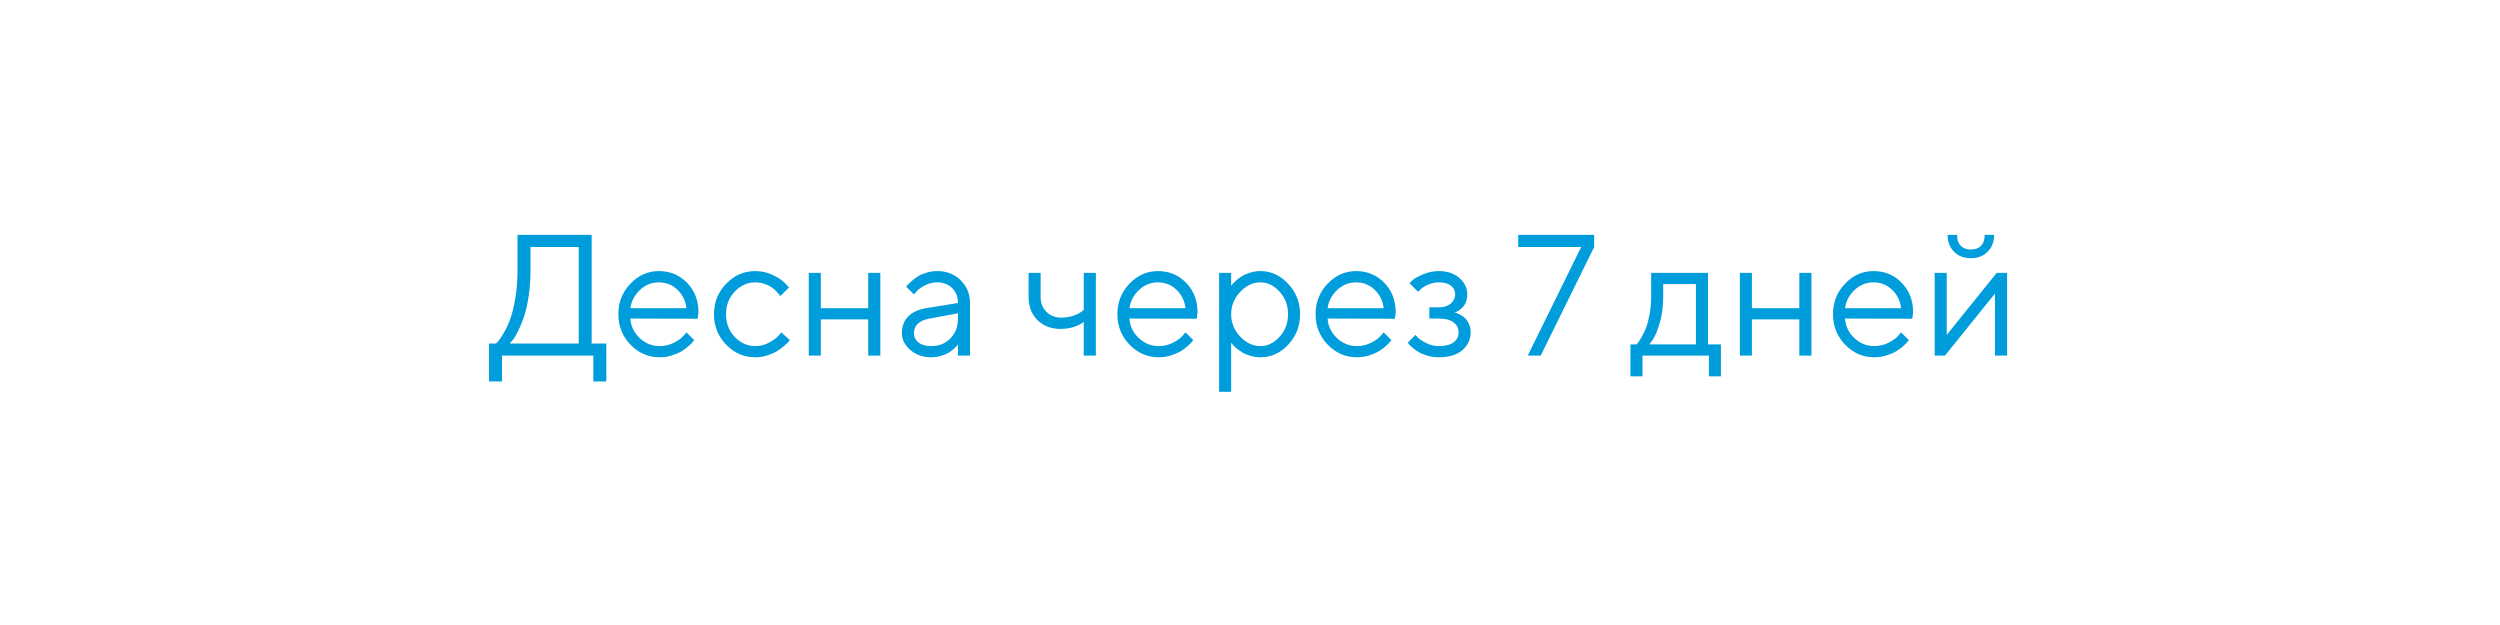 <?xml version="1.0" encoding="UTF-8"?> <svg xmlns="http://www.w3.org/2000/svg" width="232" height="58" viewBox="0 0 232 58" fill="none"> <g filter="url(#filter0_d)"> <path d="M7 35C7 18.431 20.431 5 37 5H225V19C225 35.569 211.569 49 195 49H7V35Z" fill="white"></path> </g> <path d="M45.383 31.883H46.023C46.075 31.841 46.146 31.771 46.234 31.672C46.328 31.568 46.49 31.326 46.719 30.945C46.948 30.565 47.151 30.141 47.328 29.672C47.505 29.203 47.664 28.568 47.805 27.766C47.95 26.958 48.023 26.088 48.023 25.156V21.797H54.906V31.883H56.266V35.398H55.062V33H46.586V35.398H45.383V31.883ZM49.227 25.156C49.227 26.062 49.159 26.917 49.023 27.719C48.888 28.521 48.727 29.164 48.539 29.648C48.357 30.133 48.172 30.555 47.984 30.914C47.797 31.268 47.633 31.516 47.492 31.656L47.305 31.883H53.703V22.922H49.227V25.156ZM64.742 29.578L58.5 29.562C58.542 30.255 58.825 30.854 59.352 31.359C59.883 31.865 60.505 32.117 61.219 32.117C61.698 32.117 62.143 32.01 62.555 31.797C62.966 31.583 63.258 31.37 63.43 31.156L63.703 30.844L64.422 31.562C64.391 31.604 64.344 31.664 64.281 31.742C64.224 31.815 64.094 31.943 63.891 32.125C63.693 32.302 63.477 32.461 63.242 32.602C63.013 32.737 62.714 32.865 62.344 32.984C61.979 33.099 61.604 33.156 61.219 33.156C60.172 33.156 59.271 32.768 58.516 31.992C57.76 31.211 57.383 30.266 57.383 29.156C57.383 28.047 57.755 27.104 58.5 26.328C59.25 25.547 60.13 25.156 61.141 25.156C62.188 25.156 63.062 25.521 63.766 26.25C64.469 26.974 64.82 27.891 64.82 29L64.742 29.578ZM62.859 26.883C62.385 26.43 61.812 26.203 61.141 26.203C60.469 26.203 59.883 26.44 59.383 26.914C58.883 27.388 58.589 27.951 58.5 28.602H63.703C63.62 27.909 63.339 27.336 62.859 26.883ZM67.391 31.992C66.635 31.211 66.258 30.266 66.258 29.156C66.258 28.047 66.635 27.104 67.391 26.328C68.151 25.547 69.052 25.156 70.094 25.156C70.693 25.156 71.25 25.287 71.766 25.547C72.287 25.802 72.659 26.057 72.883 26.312L73.219 26.68L72.414 27.477C72.393 27.445 72.362 27.401 72.32 27.344C72.279 27.287 72.185 27.182 72.039 27.031C71.898 26.88 71.745 26.75 71.578 26.641C71.412 26.526 71.195 26.424 70.93 26.336C70.664 26.247 70.385 26.203 70.094 26.203C69.359 26.203 68.721 26.49 68.18 27.062C67.643 27.63 67.375 28.331 67.375 29.164C67.375 29.992 67.643 30.693 68.18 31.266C68.721 31.833 69.359 32.117 70.094 32.117C70.542 32.117 70.966 32.01 71.367 31.797C71.768 31.583 72.06 31.37 72.242 31.156L72.5 30.844L73.297 31.562C73.266 31.604 73.216 31.664 73.148 31.742C73.086 31.815 72.951 31.943 72.742 32.125C72.534 32.302 72.315 32.461 72.086 32.602C71.857 32.737 71.56 32.865 71.195 32.984C70.836 33.099 70.469 33.156 70.094 33.156C69.047 33.156 68.146 32.768 67.391 31.992ZM80.57 33V29.641H76.172V33H75.055V25.32H76.172V28.602H80.57V25.32H81.695V33H80.57ZM85.938 28.602L88.898 28.117C88.898 27.549 88.719 27.088 88.359 26.734C88 26.38 87.539 26.203 86.977 26.203C86.57 26.203 86.188 26.297 85.828 26.484C85.474 26.667 85.216 26.854 85.055 27.047L84.812 27.32L84.094 26.602C84.125 26.56 84.167 26.508 84.219 26.445C84.276 26.378 84.396 26.263 84.578 26.102C84.766 25.935 84.961 25.787 85.164 25.656C85.367 25.526 85.633 25.412 85.961 25.312C86.294 25.208 86.633 25.156 86.977 25.156C87.852 25.156 88.576 25.44 89.148 26.008C89.727 26.576 90.016 27.279 90.016 28.117V33H88.898V31.961C88.878 31.992 88.844 32.036 88.797 32.094C88.755 32.146 88.656 32.242 88.5 32.383C88.349 32.518 88.185 32.641 88.008 32.75C87.831 32.854 87.596 32.948 87.305 33.031C87.018 33.115 86.721 33.156 86.414 33.156C85.648 33.156 85.003 32.93 84.477 32.477C83.956 32.023 83.695 31.505 83.695 30.922C83.695 30.281 83.888 29.766 84.273 29.375C84.659 28.979 85.213 28.721 85.938 28.602ZM86.414 32.117C87.138 32.117 87.732 31.88 88.195 31.406C88.664 30.932 88.898 30.318 88.898 29.562V29.078L86.258 29.562C85.299 29.745 84.818 30.198 84.812 30.922C84.812 31.266 84.953 31.552 85.234 31.781C85.521 32.005 85.914 32.117 86.414 32.117ZM100.57 33V29.883C99.982 30.31 99.263 30.523 98.414 30.523C97.539 30.523 96.826 30.25 96.273 29.703C95.727 29.151 95.453 28.438 95.453 27.562V25.32H96.57V27.562C96.57 28.115 96.75 28.573 97.109 28.938C97.469 29.297 97.93 29.477 98.492 29.477C98.878 29.477 99.242 29.419 99.586 29.305C99.935 29.185 100.185 29.062 100.336 28.938L100.57 28.758V25.32H101.695V33H100.57ZM111.055 29.578L104.812 29.562C104.854 30.255 105.138 30.854 105.664 31.359C106.195 31.865 106.818 32.117 107.531 32.117C108.01 32.117 108.456 32.01 108.867 31.797C109.279 31.583 109.57 31.37 109.742 31.156L110.016 30.844L110.734 31.562C110.703 31.604 110.656 31.664 110.594 31.742C110.536 31.815 110.406 31.943 110.203 32.125C110.005 32.302 109.789 32.461 109.555 32.602C109.326 32.737 109.026 32.865 108.656 32.984C108.292 33.099 107.917 33.156 107.531 33.156C106.484 33.156 105.583 32.768 104.828 31.992C104.073 31.211 103.695 30.266 103.695 29.156C103.695 28.047 104.068 27.104 104.812 26.328C105.562 25.547 106.443 25.156 107.453 25.156C108.5 25.156 109.375 25.521 110.078 26.25C110.781 26.974 111.133 27.891 111.133 29L111.055 29.578ZM109.172 26.883C108.698 26.43 108.125 26.203 107.453 26.203C106.781 26.203 106.195 26.44 105.695 26.914C105.195 27.388 104.901 27.951 104.812 28.602H110.016C109.932 27.909 109.651 27.336 109.172 26.883ZM115.086 27.094C114.529 27.682 114.25 28.372 114.25 29.164C114.25 29.951 114.529 30.641 115.086 31.234C115.648 31.823 116.276 32.117 116.969 32.117C117.63 32.117 118.221 31.831 118.742 31.258C119.268 30.68 119.531 29.982 119.531 29.164C119.531 28.341 119.268 27.643 118.742 27.07C118.221 26.492 117.63 26.203 116.969 26.203C116.276 26.203 115.648 26.5 115.086 27.094ZM114.25 31.797V36.359H113.133V25.32H114.25V26.523C114.271 26.492 114.307 26.445 114.359 26.383C114.417 26.315 114.529 26.203 114.695 26.047C114.867 25.891 115.052 25.753 115.25 25.633C115.448 25.508 115.701 25.398 116.008 25.305C116.32 25.206 116.641 25.156 116.969 25.156C117.948 25.156 118.805 25.549 119.539 26.336C120.279 27.122 120.648 28.065 120.648 29.164C120.648 30.258 120.281 31.198 119.547 31.984C118.812 32.766 117.953 33.156 116.969 33.156C116.641 33.156 116.323 33.109 116.016 33.016C115.714 32.922 115.458 32.81 115.25 32.68C115.042 32.55 114.859 32.419 114.703 32.289C114.552 32.154 114.438 32.039 114.359 31.945L114.25 31.797ZM129.445 29.578L123.203 29.562C123.245 30.255 123.529 30.854 124.055 31.359C124.586 31.865 125.208 32.117 125.922 32.117C126.401 32.117 126.846 32.01 127.258 31.797C127.669 31.583 127.961 31.37 128.133 31.156L128.406 30.844L129.125 31.562C129.094 31.604 129.047 31.664 128.984 31.742C128.927 31.815 128.797 31.943 128.594 32.125C128.396 32.302 128.18 32.461 127.945 32.602C127.716 32.737 127.417 32.865 127.047 32.984C126.682 33.099 126.307 33.156 125.922 33.156C124.875 33.156 123.974 32.768 123.219 31.992C122.464 31.211 122.086 30.266 122.086 29.156C122.086 28.047 122.458 27.104 123.203 26.328C123.953 25.547 124.833 25.156 125.844 25.156C126.891 25.156 127.766 25.521 128.469 26.25C129.172 26.974 129.523 27.891 129.523 29L129.445 29.578ZM127.562 26.883C127.089 26.43 126.516 26.203 125.844 26.203C125.172 26.203 124.586 26.44 124.086 26.914C123.586 27.388 123.292 27.951 123.203 28.602H128.406C128.323 27.909 128.042 27.336 127.562 26.883ZM136.164 27.32C136.164 27.576 136.122 27.807 136.039 28.016C135.961 28.224 135.862 28.388 135.742 28.508C135.628 28.622 135.508 28.721 135.383 28.805C135.263 28.883 135.164 28.938 135.086 28.969L134.961 29C135.003 29.01 135.057 29.023 135.125 29.039C135.198 29.055 135.318 29.107 135.484 29.195C135.656 29.279 135.807 29.383 135.938 29.508C136.073 29.628 136.195 29.805 136.305 30.039C136.419 30.273 136.477 30.542 136.477 30.844C136.477 31.495 136.221 32.044 135.711 32.492C135.201 32.935 134.471 33.156 133.523 33.156C133.159 33.156 132.812 33.109 132.484 33.016C132.161 32.922 131.891 32.81 131.672 32.68C131.453 32.55 131.263 32.419 131.102 32.289C130.945 32.154 130.828 32.039 130.75 31.945L130.641 31.797L131.359 31.078C131.422 31.151 131.508 31.247 131.617 31.367C131.732 31.487 131.977 31.643 132.352 31.836C132.727 32.023 133.117 32.117 133.523 32.117C134.133 32.117 134.591 32 134.898 31.766C135.206 31.531 135.359 31.224 135.359 30.844C135.359 30.458 135.203 30.148 134.891 29.914C134.583 29.68 134.128 29.562 133.523 29.562H132.641V28.523H133.523C133.982 28.523 134.349 28.406 134.625 28.172C134.901 27.932 135.039 27.648 135.039 27.32C135.039 26.987 134.911 26.719 134.656 26.516C134.401 26.307 134.023 26.203 133.523 26.203C133.169 26.203 132.831 26.276 132.508 26.422C132.19 26.562 131.964 26.708 131.828 26.859L131.602 27.078L130.797 26.281C130.87 26.198 130.977 26.094 131.117 25.969C131.258 25.844 131.562 25.677 132.031 25.469C132.5 25.26 132.997 25.156 133.523 25.156C134.305 25.156 134.94 25.37 135.43 25.797C135.919 26.224 136.164 26.732 136.164 27.32ZM140.891 21.797H147.938V22.922L142.977 33H141.773L146.734 22.922H140.891V21.797ZM159.703 31.961V34.922H158.586V33H152.422V34.922H151.305V31.961H151.859C151.891 31.93 151.938 31.878 152 31.805C152.068 31.727 152.18 31.555 152.336 31.289C152.492 31.023 152.63 30.737 152.75 30.43C152.875 30.117 152.984 29.703 153.078 29.188C153.177 28.667 153.227 28.125 153.227 27.562V25.32H158.5V31.961H159.703ZM154.344 26.359V27.562C154.344 28.438 154.237 29.24 154.023 29.969C153.81 30.698 153.596 31.213 153.383 31.516L153.062 31.961H157.383V26.359H154.344ZM166.977 33V29.641H162.578V33H161.461V25.32H162.578V28.602H166.977V25.32H168.102V33H166.977ZM177.461 29.578L171.219 29.562C171.26 30.255 171.544 30.854 172.07 31.359C172.602 31.865 173.224 32.117 173.938 32.117C174.417 32.117 174.862 32.01 175.273 31.797C175.685 31.583 175.977 31.37 176.148 31.156L176.422 30.844L177.141 31.562C177.109 31.604 177.062 31.664 177 31.742C176.943 31.815 176.812 31.943 176.609 32.125C176.411 32.302 176.195 32.461 175.961 32.602C175.732 32.737 175.432 32.865 175.062 32.984C174.698 33.099 174.323 33.156 173.938 33.156C172.891 33.156 171.99 32.768 171.234 31.992C170.479 31.211 170.102 30.266 170.102 29.156C170.102 28.047 170.474 27.104 171.219 26.328C171.969 25.547 172.849 25.156 173.859 25.156C174.906 25.156 175.781 25.521 176.484 26.25C177.188 26.974 177.539 27.891 177.539 29L177.461 29.578ZM175.578 26.883C175.104 26.43 174.531 26.203 173.859 26.203C173.188 26.203 172.602 26.44 172.102 26.914C171.602 27.388 171.307 27.951 171.219 28.602H176.422C176.339 27.909 176.057 27.336 175.578 26.883ZM181.953 22.805C182.177 23.039 182.492 23.156 182.898 23.156C183.305 23.156 183.62 23.039 183.844 22.805C184.068 22.57 184.18 22.234 184.18 21.797H185.055C185.055 22.438 184.854 22.958 184.453 23.359C184.057 23.76 183.539 23.961 182.898 23.961C182.258 23.961 181.737 23.76 181.336 23.359C180.935 22.958 180.734 22.438 180.734 21.797H181.617C181.617 22.234 181.729 22.57 181.953 22.805ZM185.297 25.32H186.258V33H185.133V27.242L180.492 33H179.539V25.32H180.656V31.078L185.297 25.32Z" fill="#009DDC"></path> <defs> <filter id="filter0_d" x="0" y="0" width="232" height="58" filterUnits="userSpaceOnUse" color-interpolation-filters="sRGB"> <feFlood flood-opacity="0" result="BackgroundImageFix"></feFlood> <feColorMatrix in="SourceAlpha" type="matrix" values="0 0 0 0 0 0 0 0 0 0 0 0 0 0 0 0 0 0 127 0"></feColorMatrix> <feMorphology radius="1" operator="dilate" in="SourceAlpha" result="effect1_dropShadow"></feMorphology> <feOffset dy="2"></feOffset> <feGaussianBlur stdDeviation="3"></feGaussianBlur> <feColorMatrix type="matrix" values="0 0 0 0 0.2 0 0 0 0 0.2 0 0 0 0 0.2 0 0 0 0.15 0"></feColorMatrix> <feBlend mode="normal" in2="BackgroundImageFix" result="effect1_dropShadow"></feBlend> <feBlend mode="normal" in="SourceGraphic" in2="effect1_dropShadow" result="shape"></feBlend> </filter> </defs> </svg> 